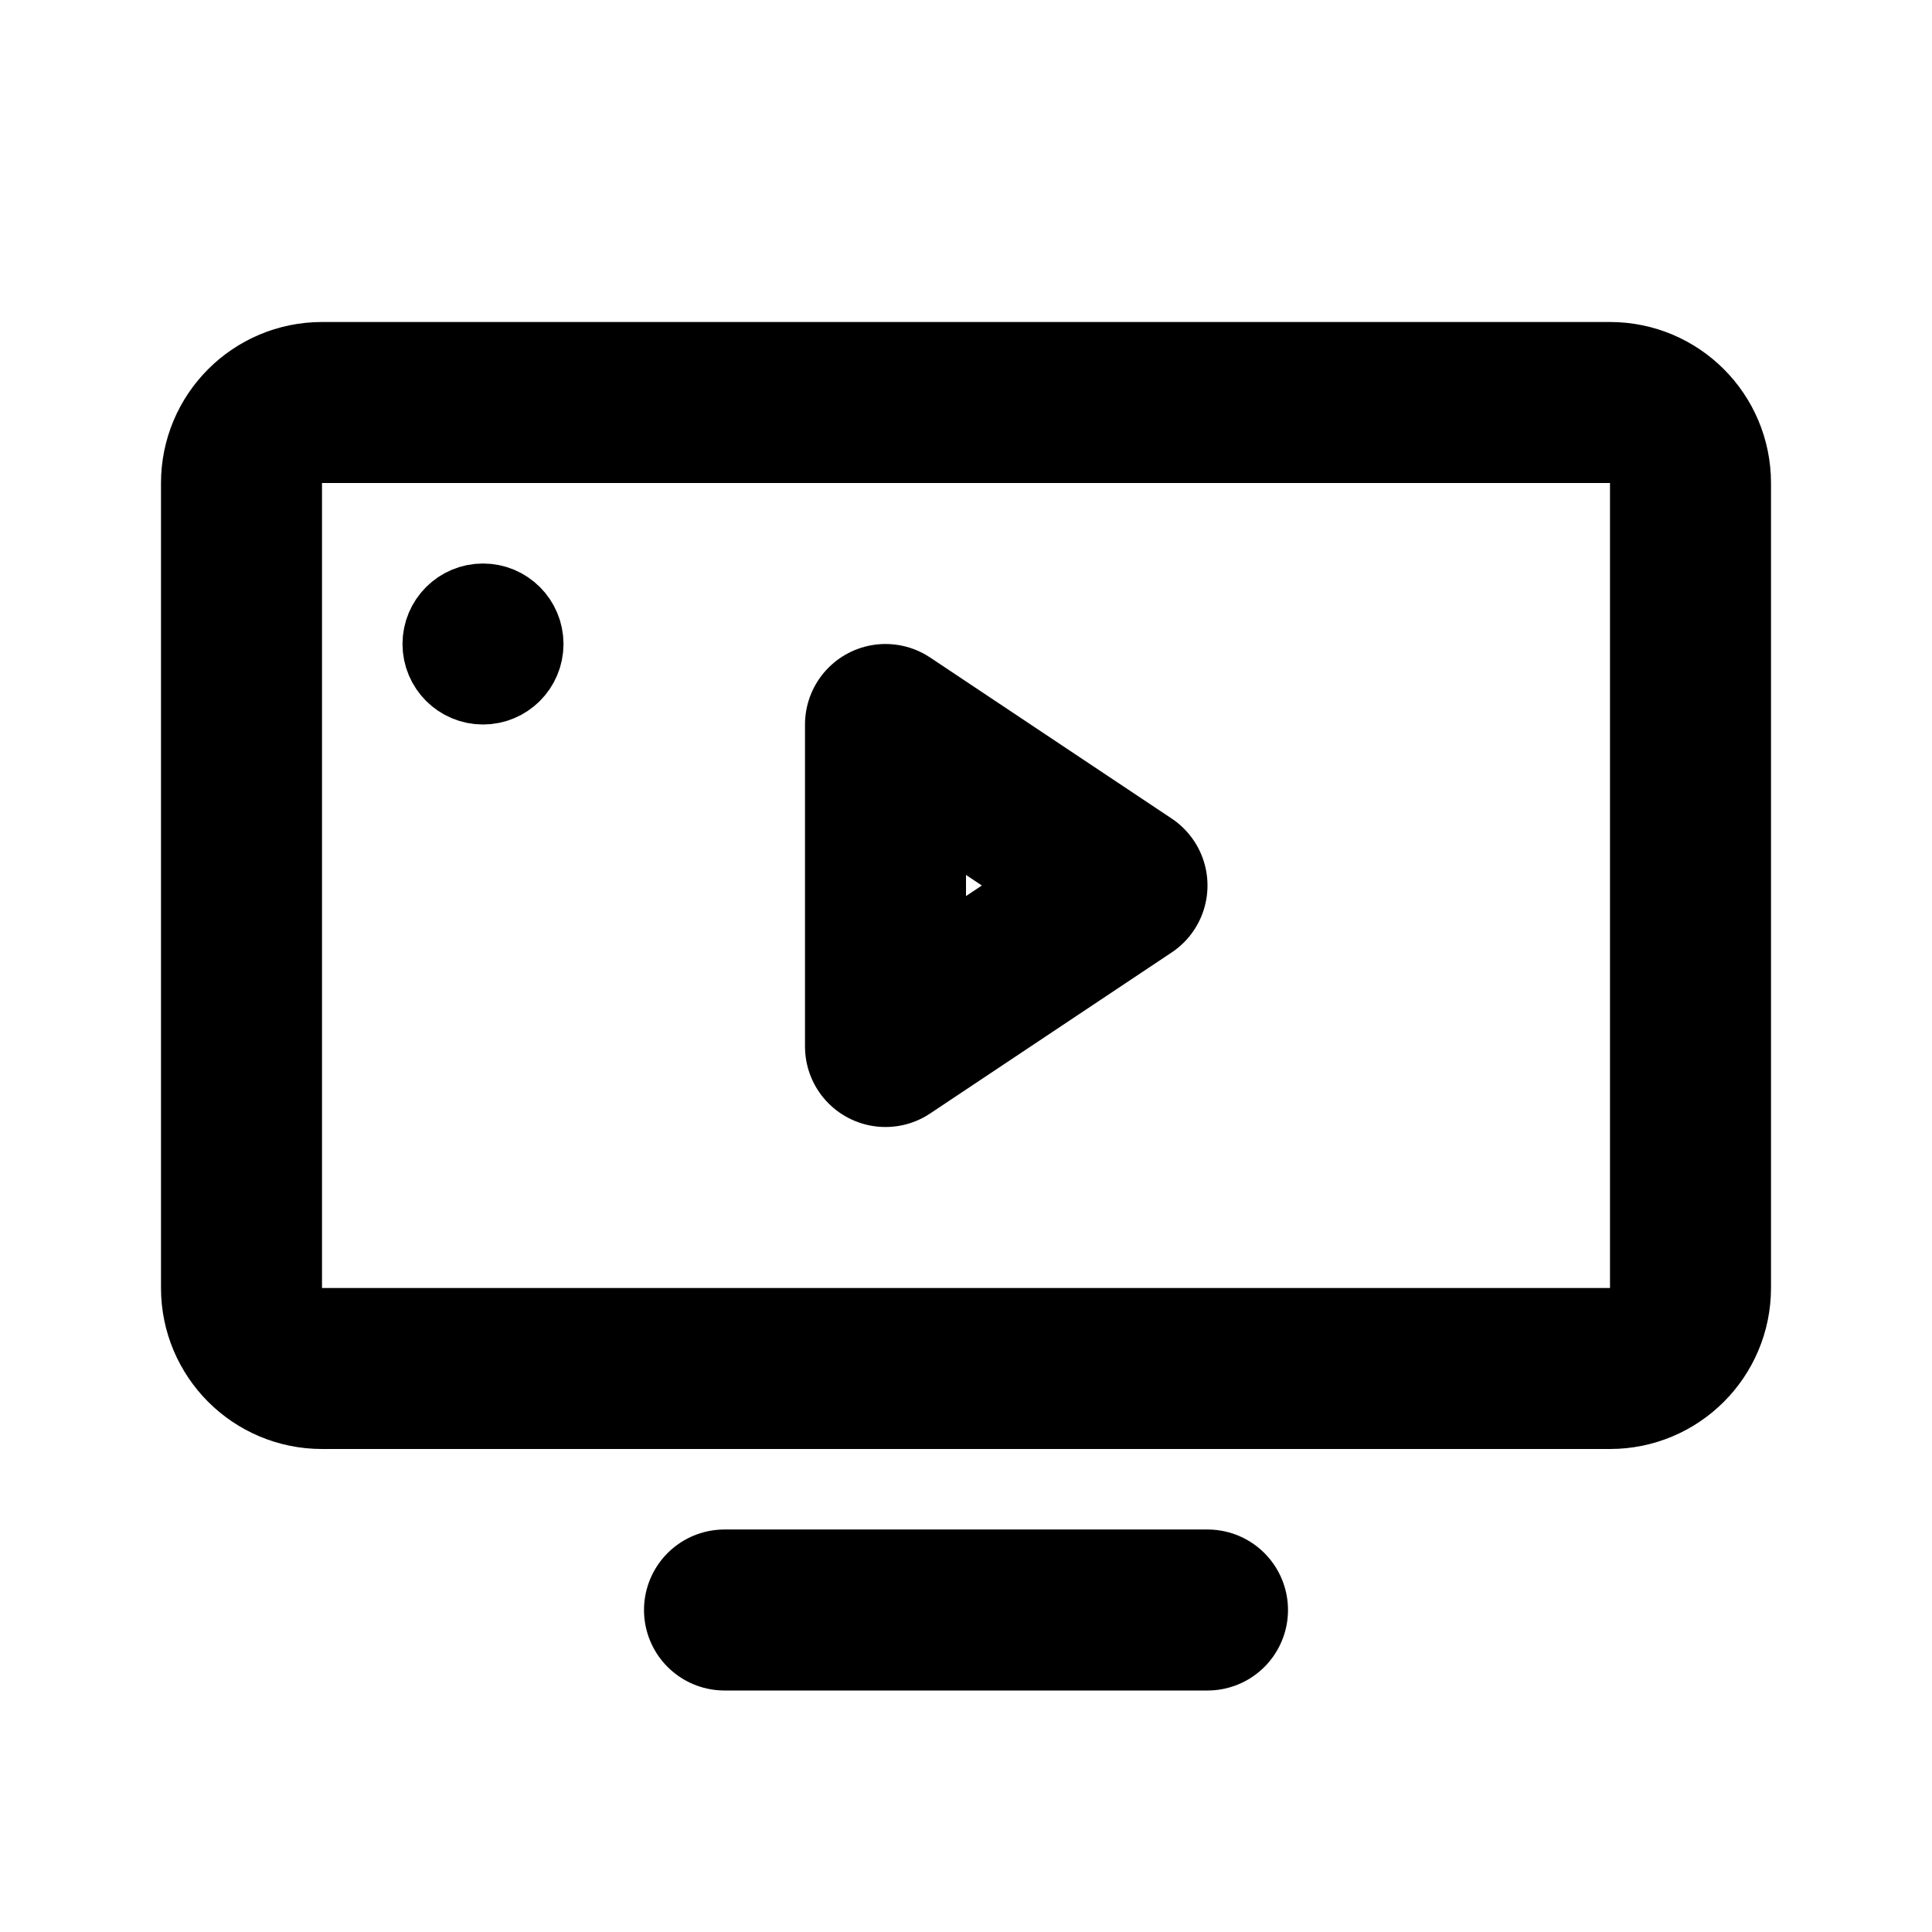 <svg width="24" height="24" viewBox="0 0 24 24" fill="none" xmlns="http://www.w3.org/2000/svg">
<path d="M3 6C3 5.448 3.448 5 4 5H20C20.552 5 21 5.448 21 6V16C21 16.552 20.552 17 20 17H4C3.448 17 3 16.552 3 16V6Z" stroke="black" stroke-width="2" stroke-linecap="round" stroke-linejoin="round"/>
<path d="M9 20H15" stroke="black" stroke-width="2" stroke-linecap="round" stroke-linejoin="round"/>
<path d="M11 13V9L14 11L11 13Z" stroke="black" stroke-width="2" stroke-linecap="round" stroke-linejoin="round"/>
<circle cx="6" cy="8" r="0.5" fill="black" stroke="black"/>
</svg>
